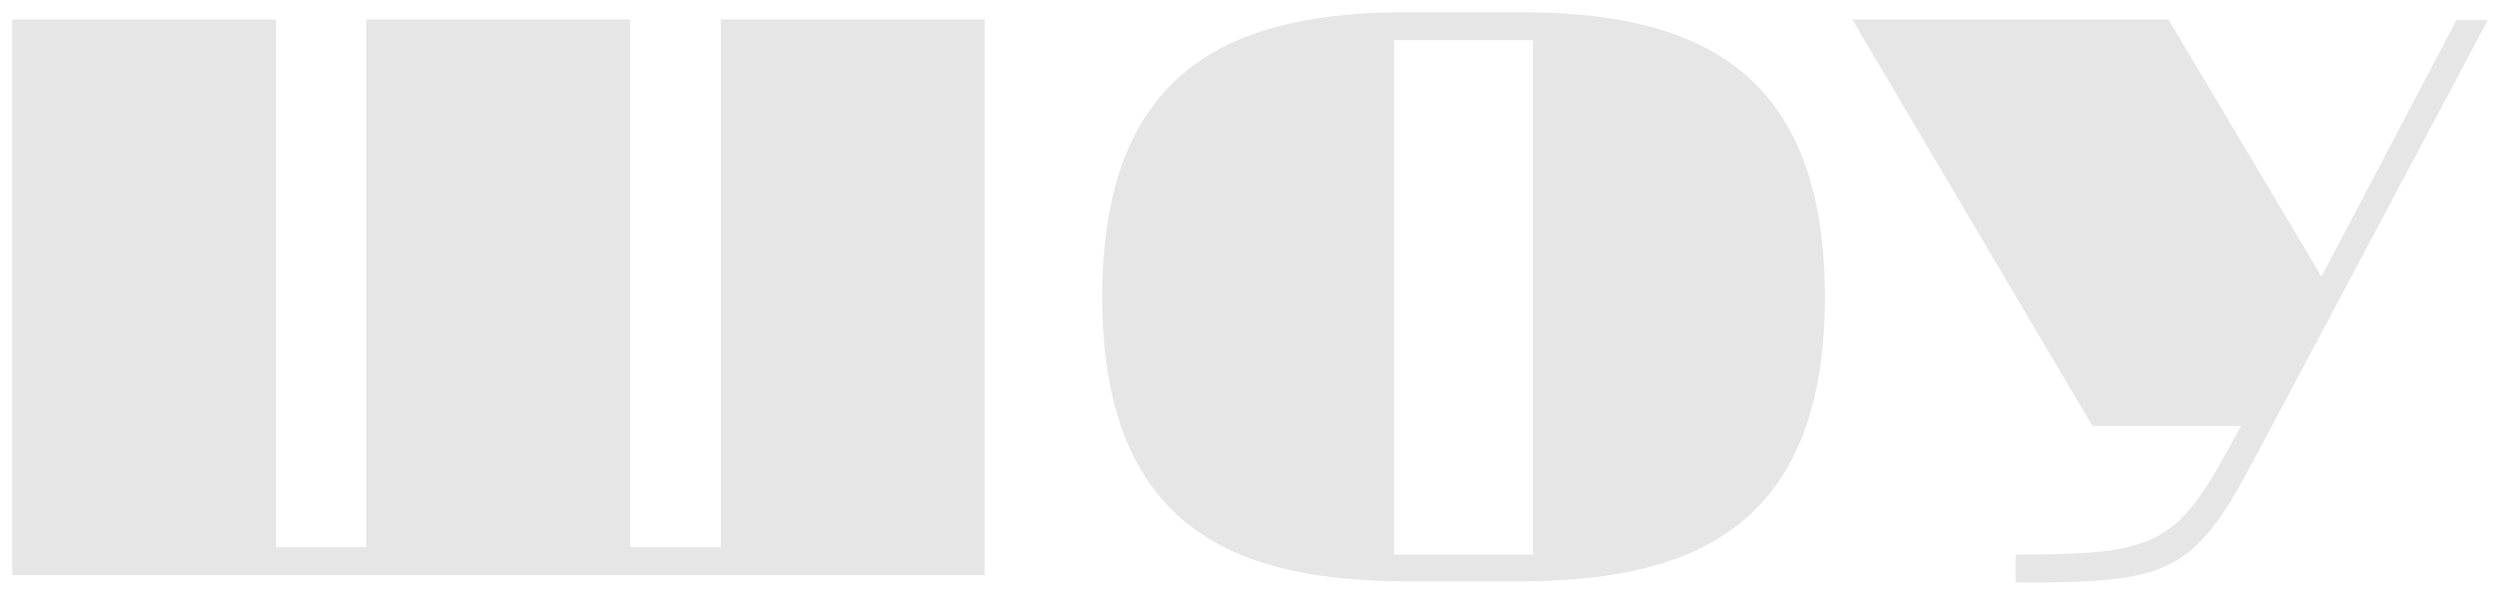 <?xml version="1.0" encoding="UTF-8"?> <svg xmlns="http://www.w3.org/2000/svg" width="1642" height="391" viewBox="0 0 1642 391" fill="none"> <g opacity="0.1" filter="url(#filter0_f_435_598)"> <path d="M473.432 359.377H413.803V12.807H240.518V359.377H181.289V12.807H8.004V377.786H646.717V12.807H473.432V359.377Z" fill="black"></path> <path d="M997.69 8.004H924.855C815.201 8.004 723.956 40.02 723.956 194.896C723.956 350.172 815.201 381.787 924.855 381.787H997.69C1107.34 381.787 1198.59 349.771 1198.59 194.896C1198.59 40.02 1107.34 8.004 997.69 8.004ZM1006.89 364.178H915.65V26.413H1006.89V364.178Z" fill="black"></path> <path d="M1613.58 12.807L1524.74 181.69L1424.29 12.807H1216.59L1374.27 279.738H1471.91L1460.71 300.148C1427.89 359.377 1410.68 364.179 1323.84 364.179V382.588C1424.29 382.588 1440.3 378.186 1481.12 300.548L1633.99 13.207H1613.58V12.807Z" fill="black"></path> </g> <defs> <filter id="filter0_f_435_598" x="0" y="0" width="1642" height="390.592" filterUnits="userSpaceOnUse" color-interpolation-filters="sRGB"> <feFlood flood-opacity="0" result="BackgroundImageFix"></feFlood> <feBlend mode="normal" in="SourceGraphic" in2="BackgroundImageFix" result="shape"></feBlend> <feGaussianBlur stdDeviation="1" result="effect1_foregroundBlur_435_598"></feGaussianBlur> </filter> </defs> </svg> 